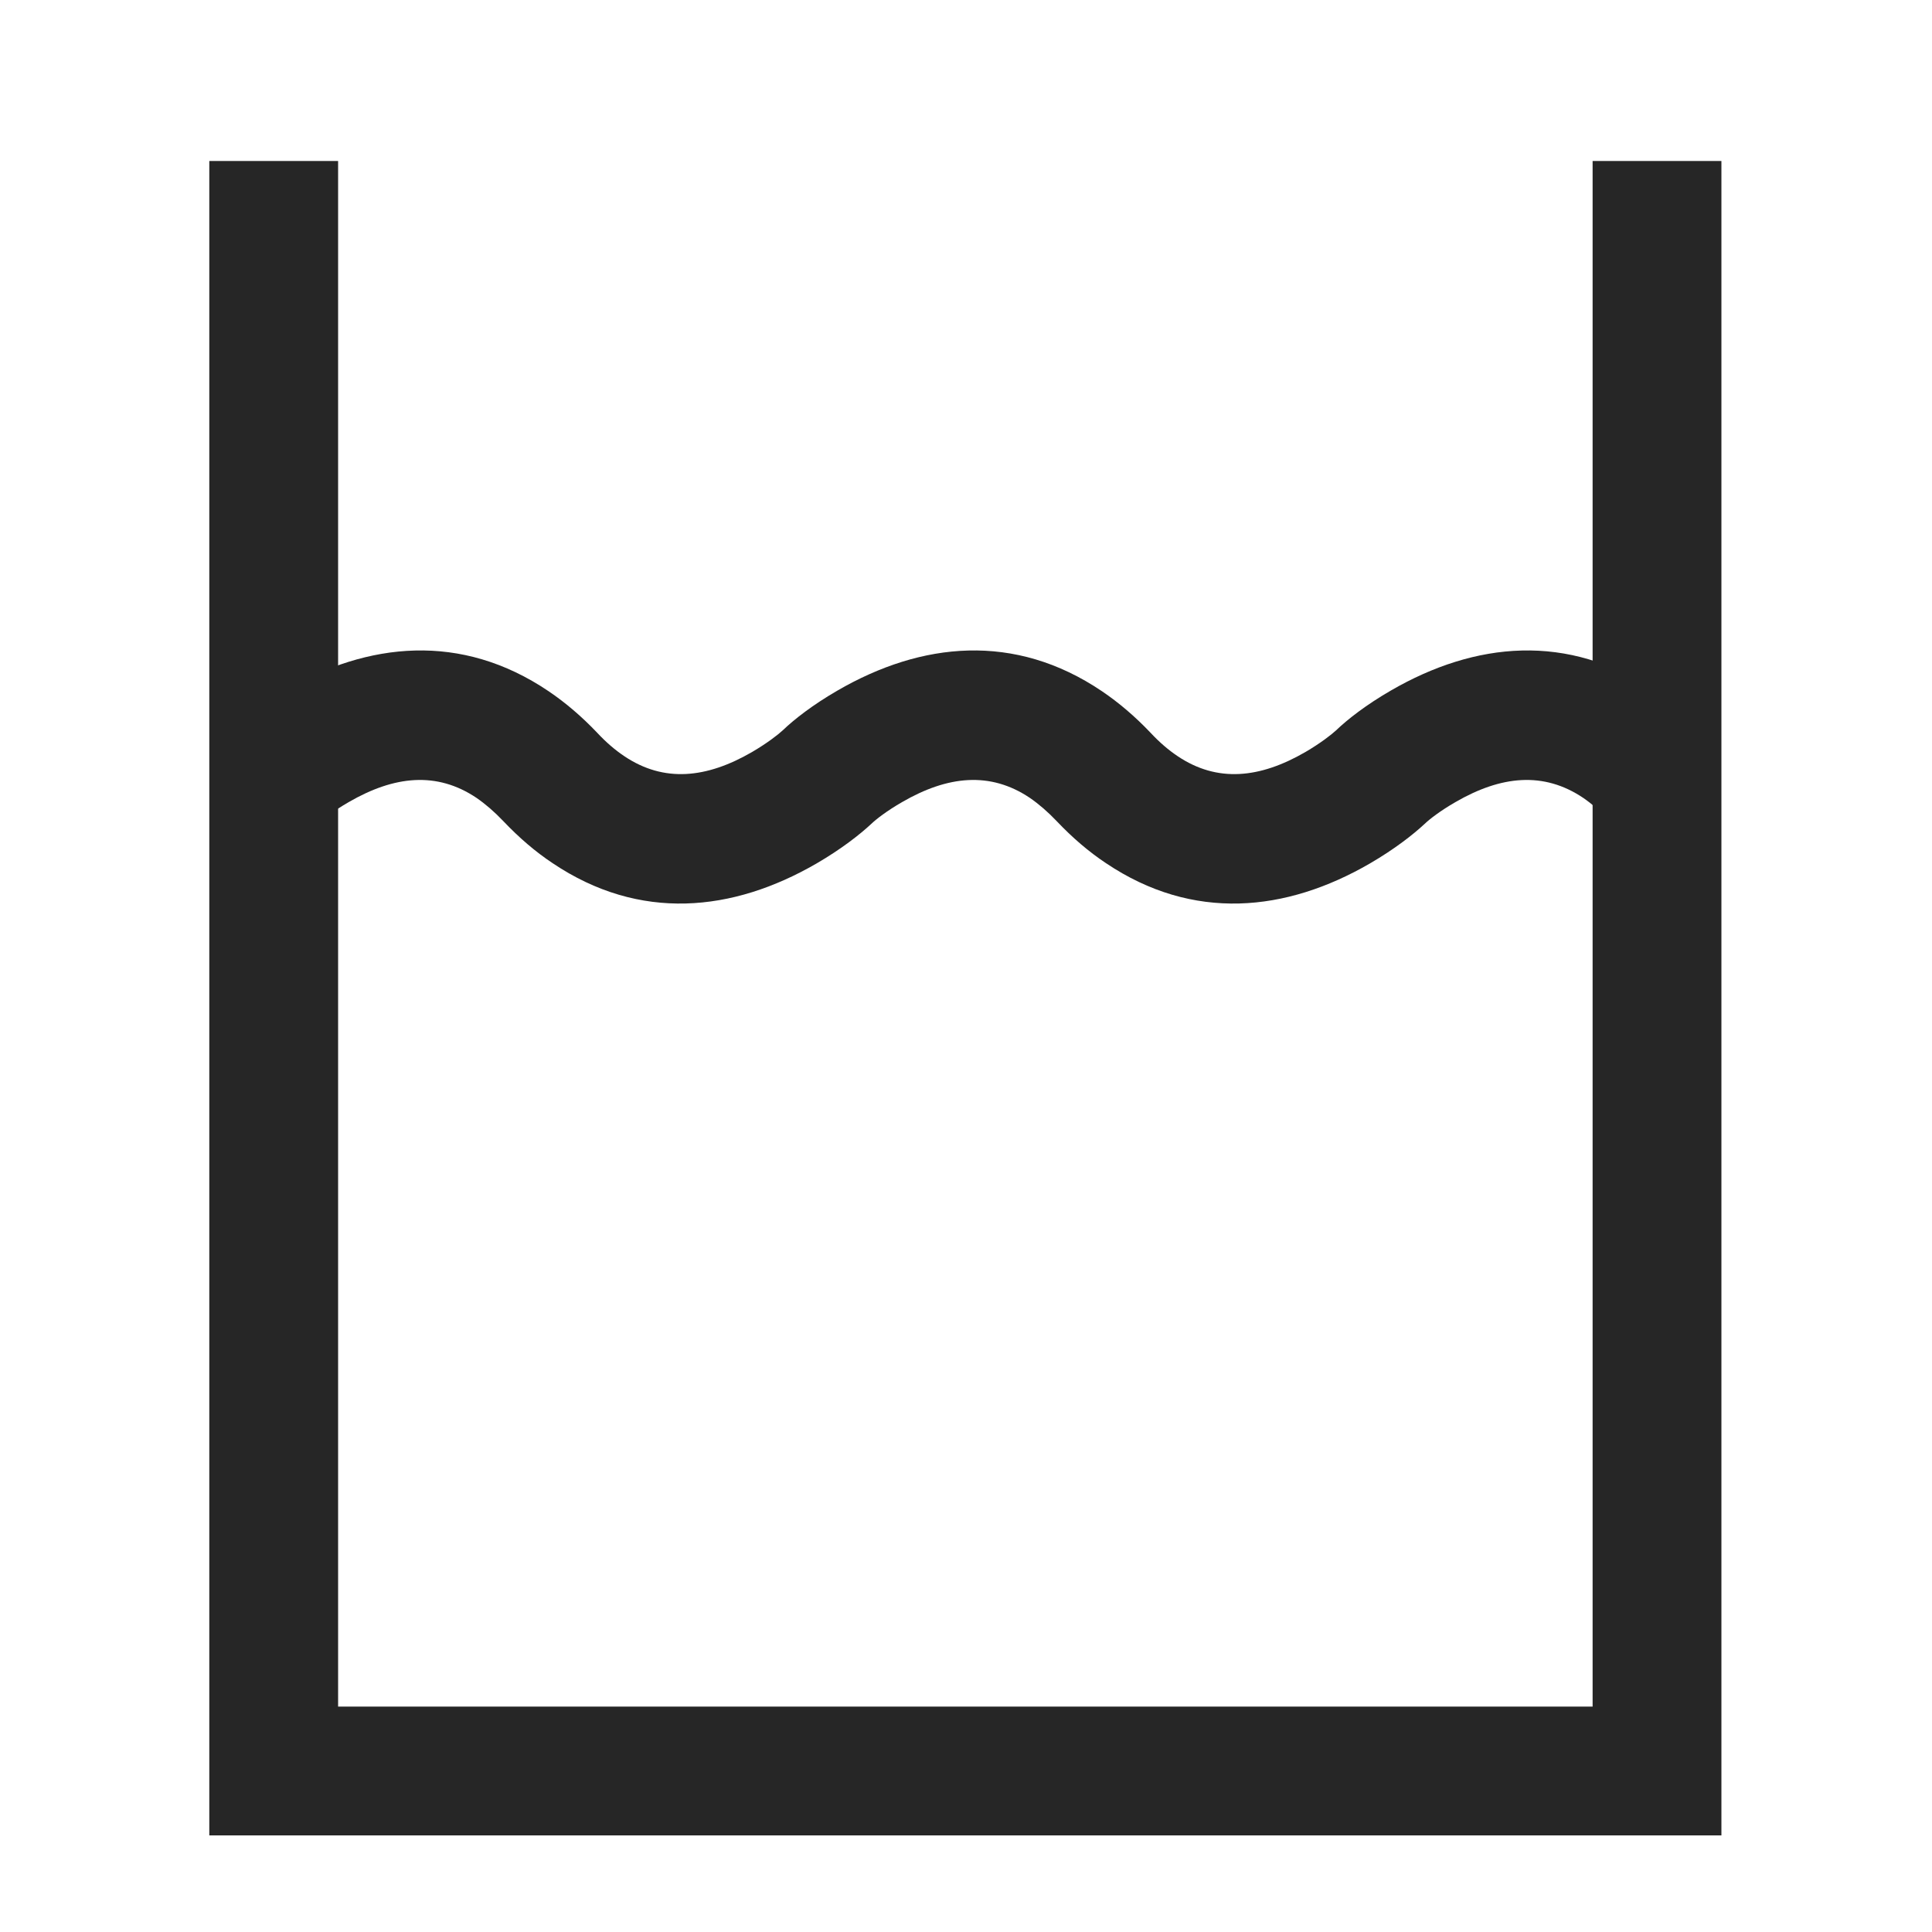 <?xml version="1.0" encoding="UTF-8"?>
<svg width="12px" height="12px" viewBox="0 0 12 12" version="1.1" xmlns="http://www.w3.org/2000/svg" xmlns:xlink="http://www.w3.org/1999/xlink">
    <title>visible_water_level</title>
    <g id="visible_water_level" stroke="none" fill="none" fill-rule="evenodd" stroke-width="1">
        <g id="Group-20">
            <rect id="Rectangle" x="0" y="0" width="12" height="12"></rect>
            <g id="Group-5" transform="translate(1.3, 1)" fill="#262626" fill-rule="nonzero">
                <path d="M7.339,3.289 C7.86,2.987 8.439,2.927 8.981,3.293 C9.086,3.364 9.187,3.45 9.283,3.551 L8.701,4.101 C8.645,4.042 8.589,3.994 8.534,3.956 C8.287,3.79 8.023,3.818 7.74,3.982 C7.646,4.036 7.578,4.089 7.549,4.117 C7.477,4.184 7.362,4.274 7.209,4.363 C6.688,4.665 6.11,4.725 5.569,4.361 C5.462,4.29 5.361,4.203 5.264,4.101 C5.208,4.042 5.152,3.994 5.097,3.956 C4.85,3.79 4.586,3.818 4.303,3.982 C4.209,4.036 4.141,4.089 4.112,4.117 C4.04,4.184 3.925,4.274 3.772,4.363 C3.251,4.665 2.673,4.725 2.132,4.361 C2.025,4.29 1.924,4.203 1.827,4.101 C1.771,4.042 1.715,3.994 1.66,3.956 C1.413,3.79 1.149,3.818 0.866,3.982 C0.772,4.036 0.704,4.089 0.675,4.117 L0.125,3.536 C0.196,3.468 0.311,3.378 0.465,3.289 C0.986,2.987 1.565,2.927 2.107,3.293 C2.212,3.364 2.313,3.45 2.409,3.551 C2.465,3.611 2.521,3.659 2.578,3.697 C2.824,3.862 3.088,3.835 3.371,3.671 C3.465,3.616 3.533,3.563 3.562,3.536 C3.633,3.468 3.748,3.378 3.902,3.289 C4.423,2.987 5.002,2.927 5.544,3.293 C5.649,3.364 5.75,3.45 5.846,3.551 C5.902,3.611 5.958,3.659 6.015,3.697 C6.261,3.862 6.525,3.835 6.808,3.671 C6.902,3.616 6.97,3.563 6.999,3.536 C7.07,3.468 7.185,3.378 7.339,3.289 Z" id="Stroke-1"></path>
                <polygon id="Stroke-3" points="0.8 0 0.8 9.6 8.592 9.6 8.592 0 9.392 0 9.392 10.4 0 10.4 0 0"></polygon>
            </g>
        </g>
    </g>
</svg>